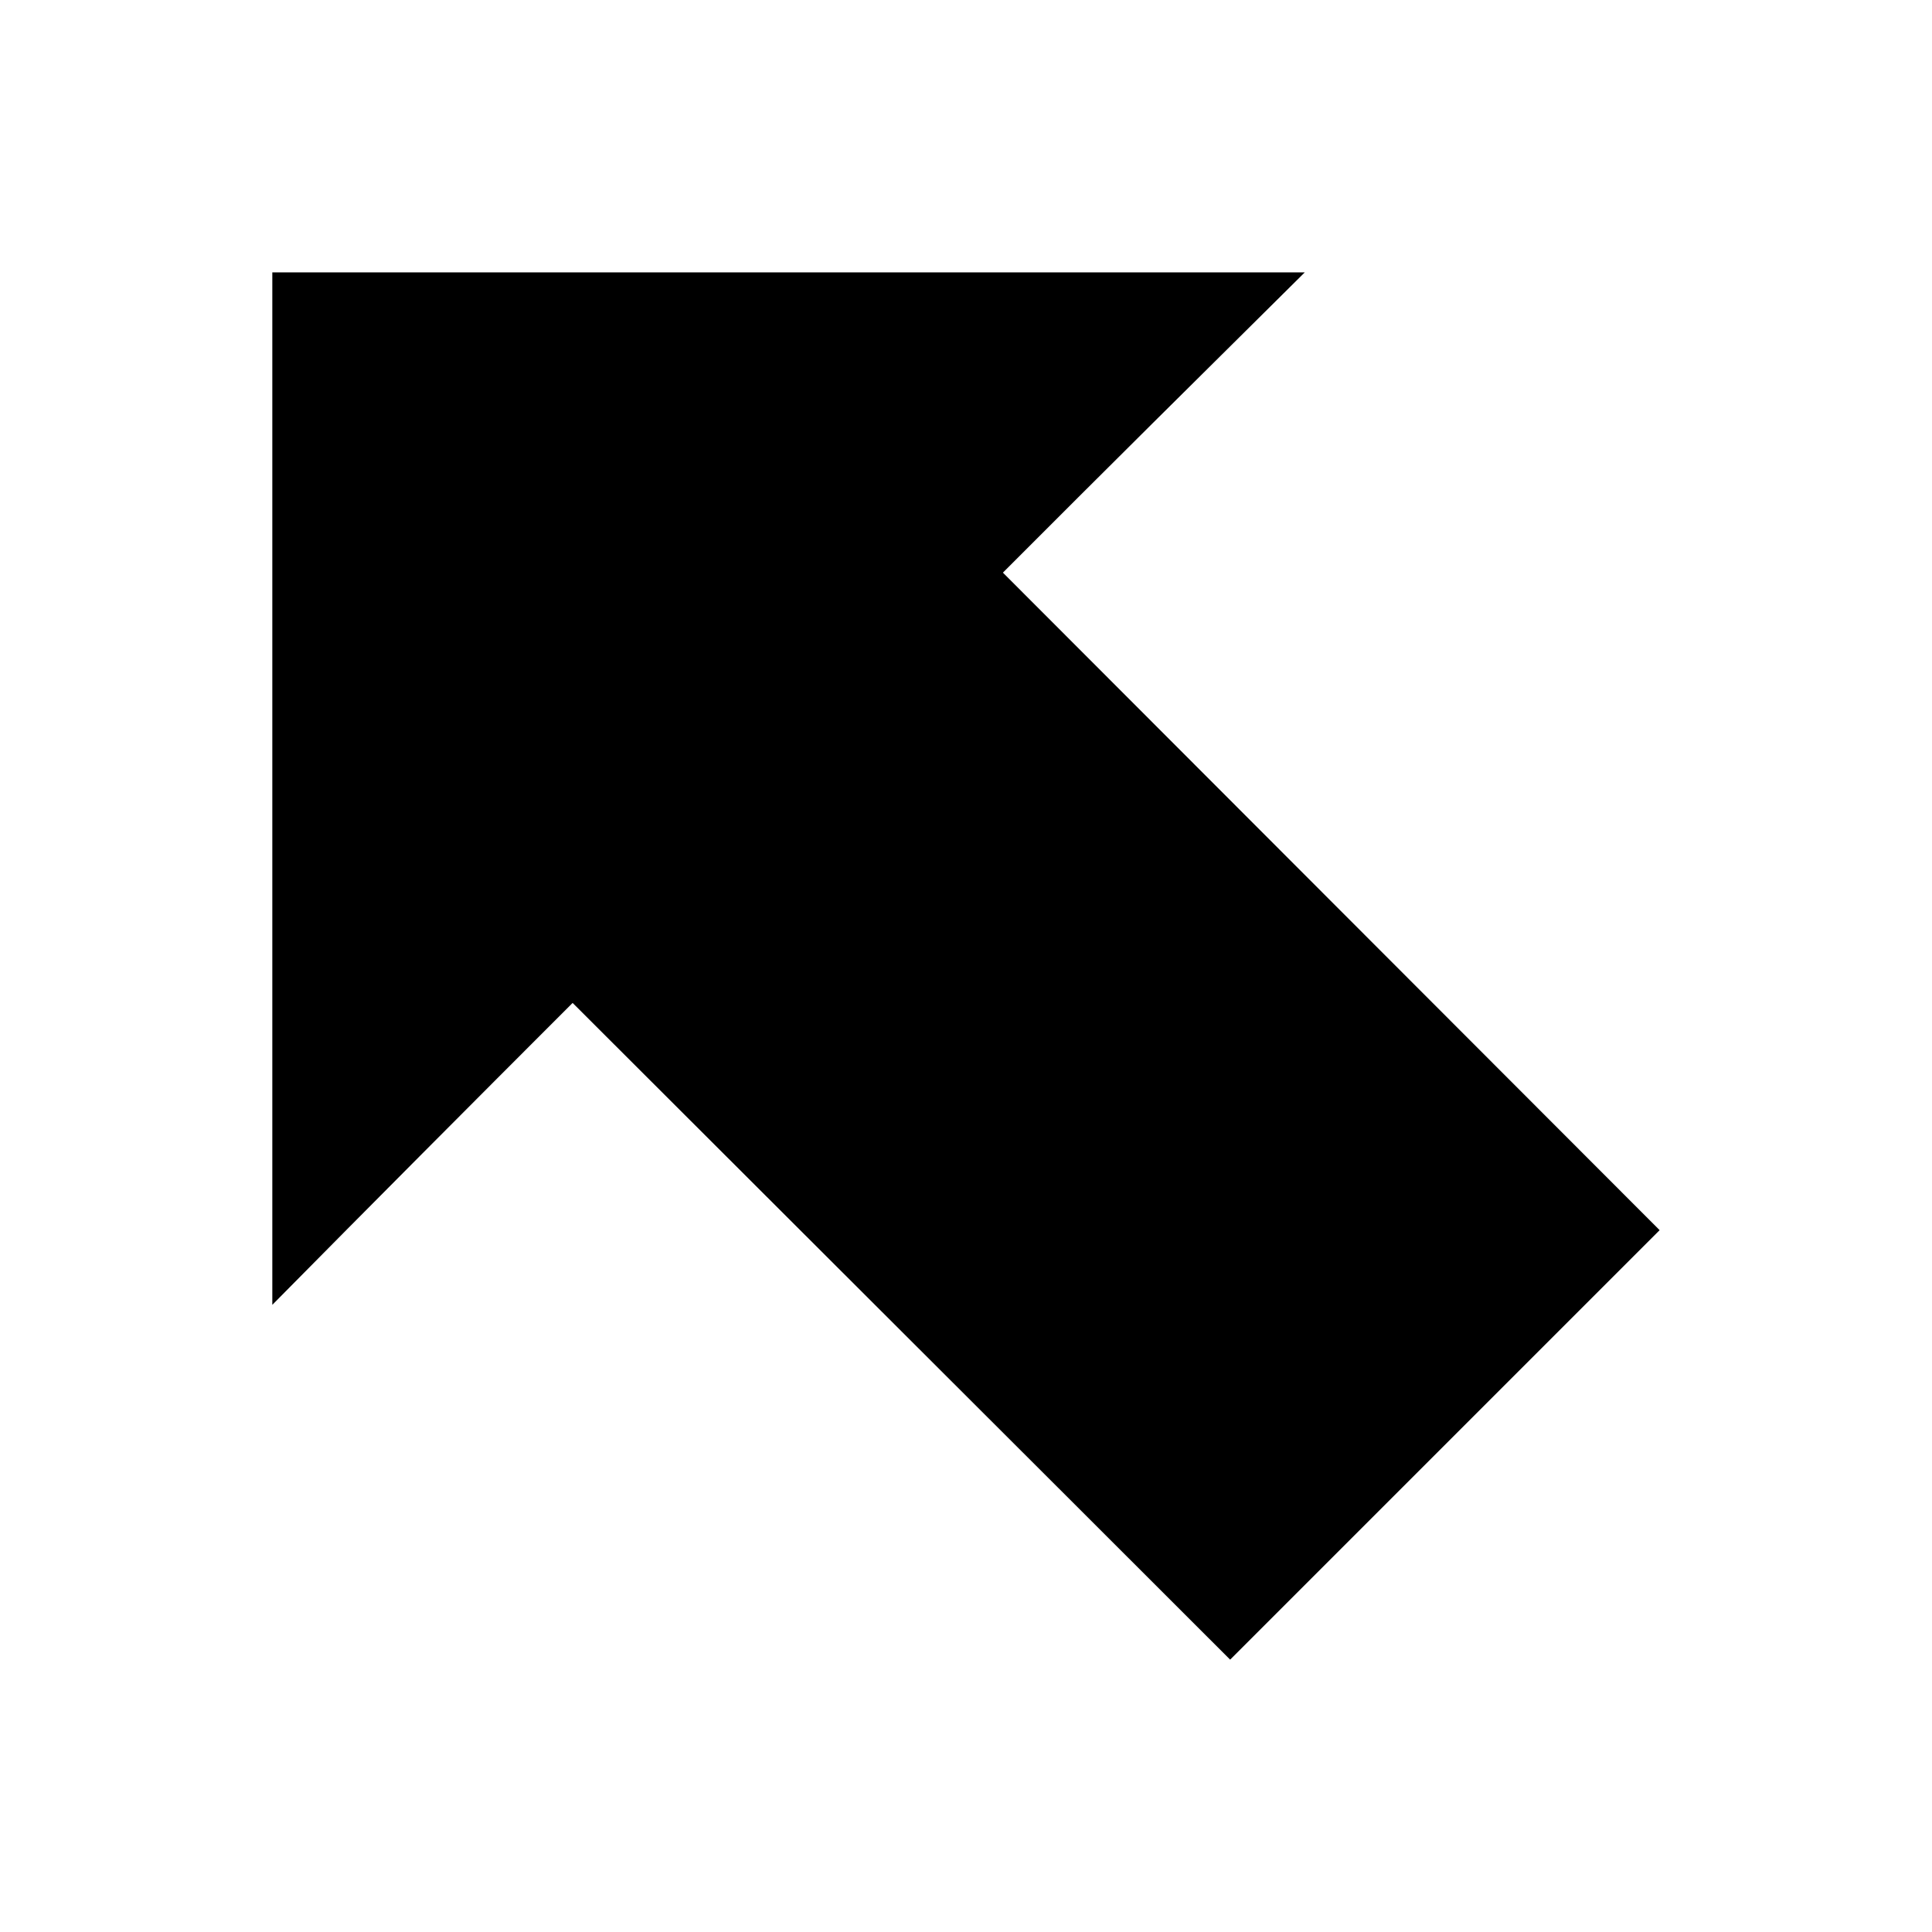 <?xml version="1.0" encoding="UTF-8"?>
<!-- The Best Svg Icon site in the world: iconSvg.co, Visit us! https://iconsvg.co -->
<svg fill="#000000" width="800px" height="800px" version="1.1" viewBox="144 144 512 512" xmlns="http://www.w3.org/2000/svg">
 <path d="m216.18 489.78c26.418-26.75 52.988-53.41 79.57-79.996 58.043 58.008 116.22 116.01 174.25 174.04 41.223-41.219 77.074-77.074 113.82-113.82-58.004-58.047-116.05-116.19-174.04-174.25 26.551-26.617 53.289-53.109 79.996-79.57h-273.61v273.61z"/>
</svg>